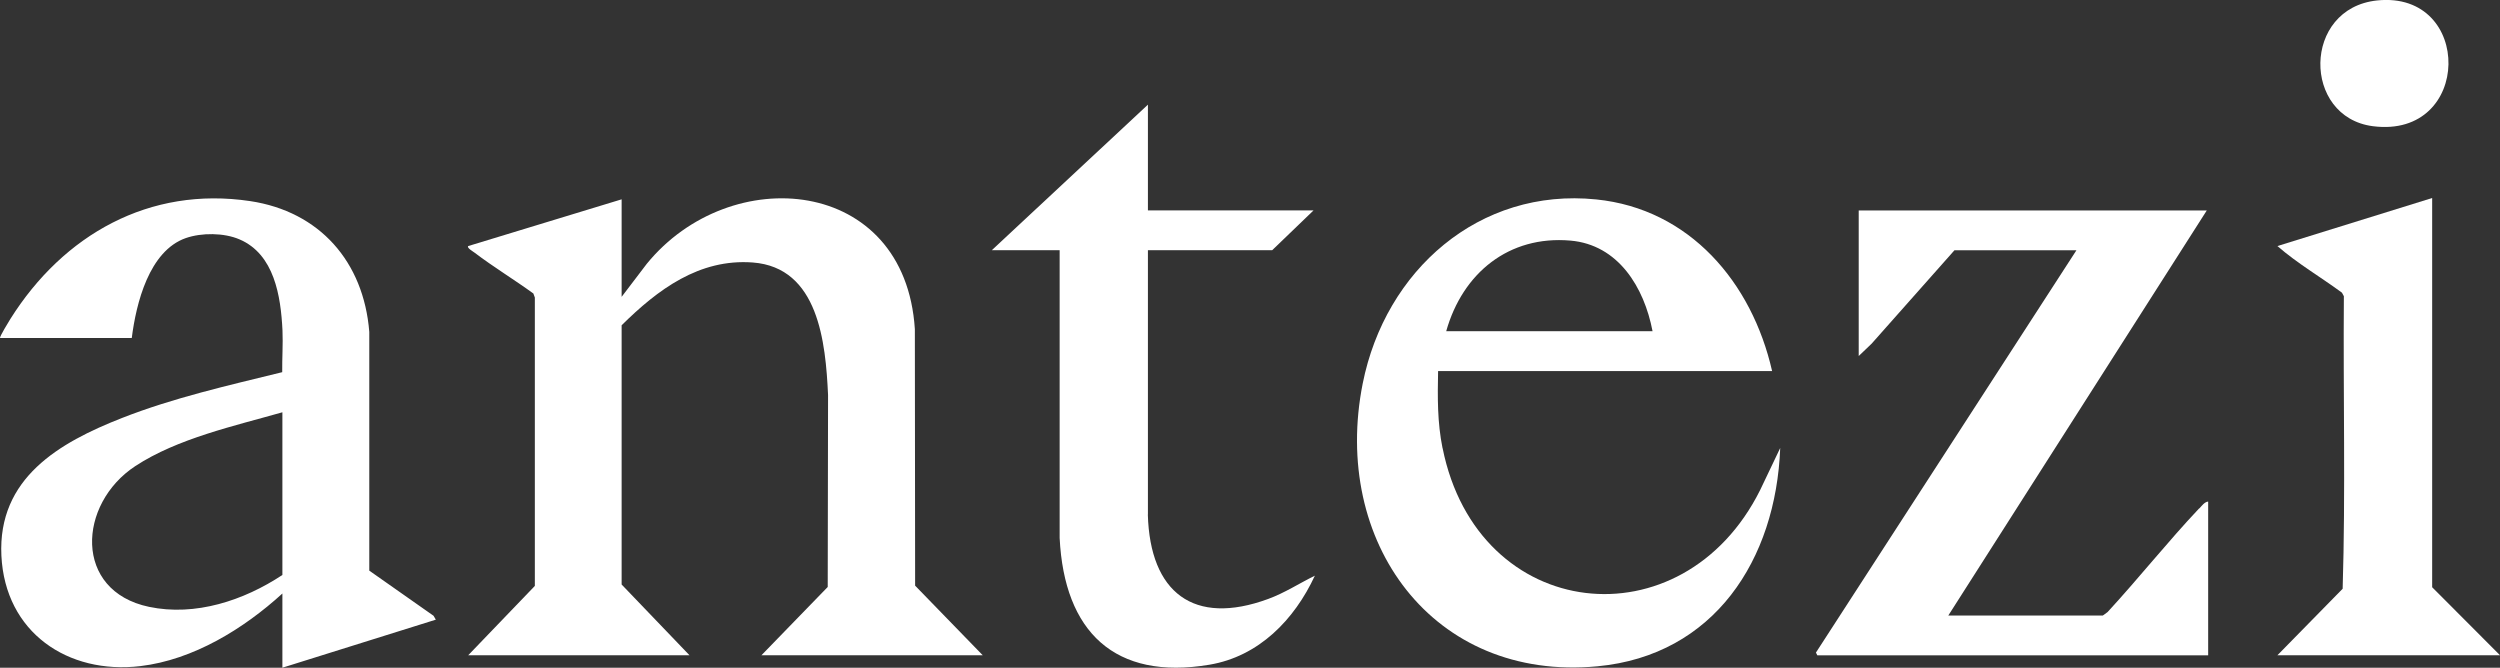 <?xml version="1.0" encoding="UTF-8"?> <svg xmlns="http://www.w3.org/2000/svg" width="161" height="43" viewBox="0 0 161 43" fill="none"><rect x="0" y="0" width="161" height="43" fill="#333333" stroke="none"/><g clip-path="url(#clip0_2_1582)"><path d="M58.917 21.198C58.287 11.347 47.029 10.386 41.648 16.995L40.033 19.117V12.837L30.153 15.846C30.041 15.96 30.485 16.21 30.564 16.273C31.784 17.2 33.111 18.002 34.348 18.901L34.444 19.162V37.733L30.153 42.198H44.403L40.033 37.642V20.948C42.356 18.65 45.027 16.648 48.474 16.904C52.72 17.223 53.17 22.069 53.327 25.436L53.305 37.801L49.037 42.198H63.287L58.934 37.716L58.917 21.198Z" fill="white"></path><path d="M23.782 36.743V21.375C23.422 16.847 20.576 13.622 16.111 12.951C9.627 11.979 4.083 15.113 0.669 20.539C0.585 20.675 -0.056 21.716 0.006 21.767H8.486C8.767 19.538 9.599 16.165 11.961 15.334C12.99 14.976 14.424 14.987 15.42 15.414C17.669 16.37 18.085 19.077 18.192 21.278C18.231 22.171 18.164 23.076 18.175 23.968C14.705 24.822 11.185 25.612 7.85 26.921C3.824 28.502 -0.152 30.782 0.09 35.788C0.332 40.731 4.369 43.449 9.037 42.898C12.445 42.494 15.69 40.497 18.186 38.222V43L28.067 39.906L27.921 39.656L23.782 36.749V36.743ZM18.186 37.028C15.701 38.672 12.58 39.707 9.599 39.081C4.718 38.057 4.999 32.455 8.716 30.015C11.433 28.234 15.093 27.432 18.186 26.551V37.028Z" fill="white"></path><path d="M92.9 28.866C92.562 27.188 92.579 25.601 92.613 23.895H114.123C112.824 18.184 108.809 13.452 102.797 12.843C95.262 12.075 89.211 17.41 87.76 24.691C85.73 34.866 92.253 43.916 102.887 42.909C110.389 42.198 114.37 36.055 114.646 28.849L113.352 31.562C108.364 41.55 95.172 40.133 92.905 28.866H92.9ZM101.133 15.494C104.22 15.761 105.884 18.503 106.424 21.329H93.136C94.193 17.581 97.174 15.152 101.133 15.494Z" fill="white"></path><path d="M141.627 32.739C139.597 34.889 137.736 37.238 135.728 39.417L135.424 39.639H125.471L142.116 13.554H119.701V22.928L120.534 22.131L125.865 16.119H133.721L116.946 42.027L117.036 42.204H142.206V32.301C141.976 32.318 141.785 32.586 141.638 32.745L141.627 32.739Z" fill="white"></path><path d="M73.926 33.137V16.114H81.928L84.594 13.548H73.926V6.74L63.871 16.114H68.241V34.645C68.539 40.679 71.778 43.836 77.891 42.807C81.068 42.272 83.357 39.917 84.678 37.073C83.672 37.568 82.727 38.188 81.664 38.575C76.879 40.332 74.061 38.171 73.921 33.137H73.926Z" fill="white"></path><path d="M153.093 0.028C159.29 -0.609 159.223 8.947 152.818 8.128C148.257 7.542 148.257 0.529 153.093 0.028Z" fill="white"></path><path d="M146.66 42.198H161L156.631 37.818V12.752L146.666 15.846C147.942 16.961 149.449 17.837 150.822 18.849L150.945 19.077C150.895 25.351 151.058 31.659 150.867 37.915L146.666 42.198H146.66Z" fill="white"></path></g><defs><clipPath id="clip0_2_1582"><rect width="161" height="43" fill="white"></rect></clipPath></defs></svg> 